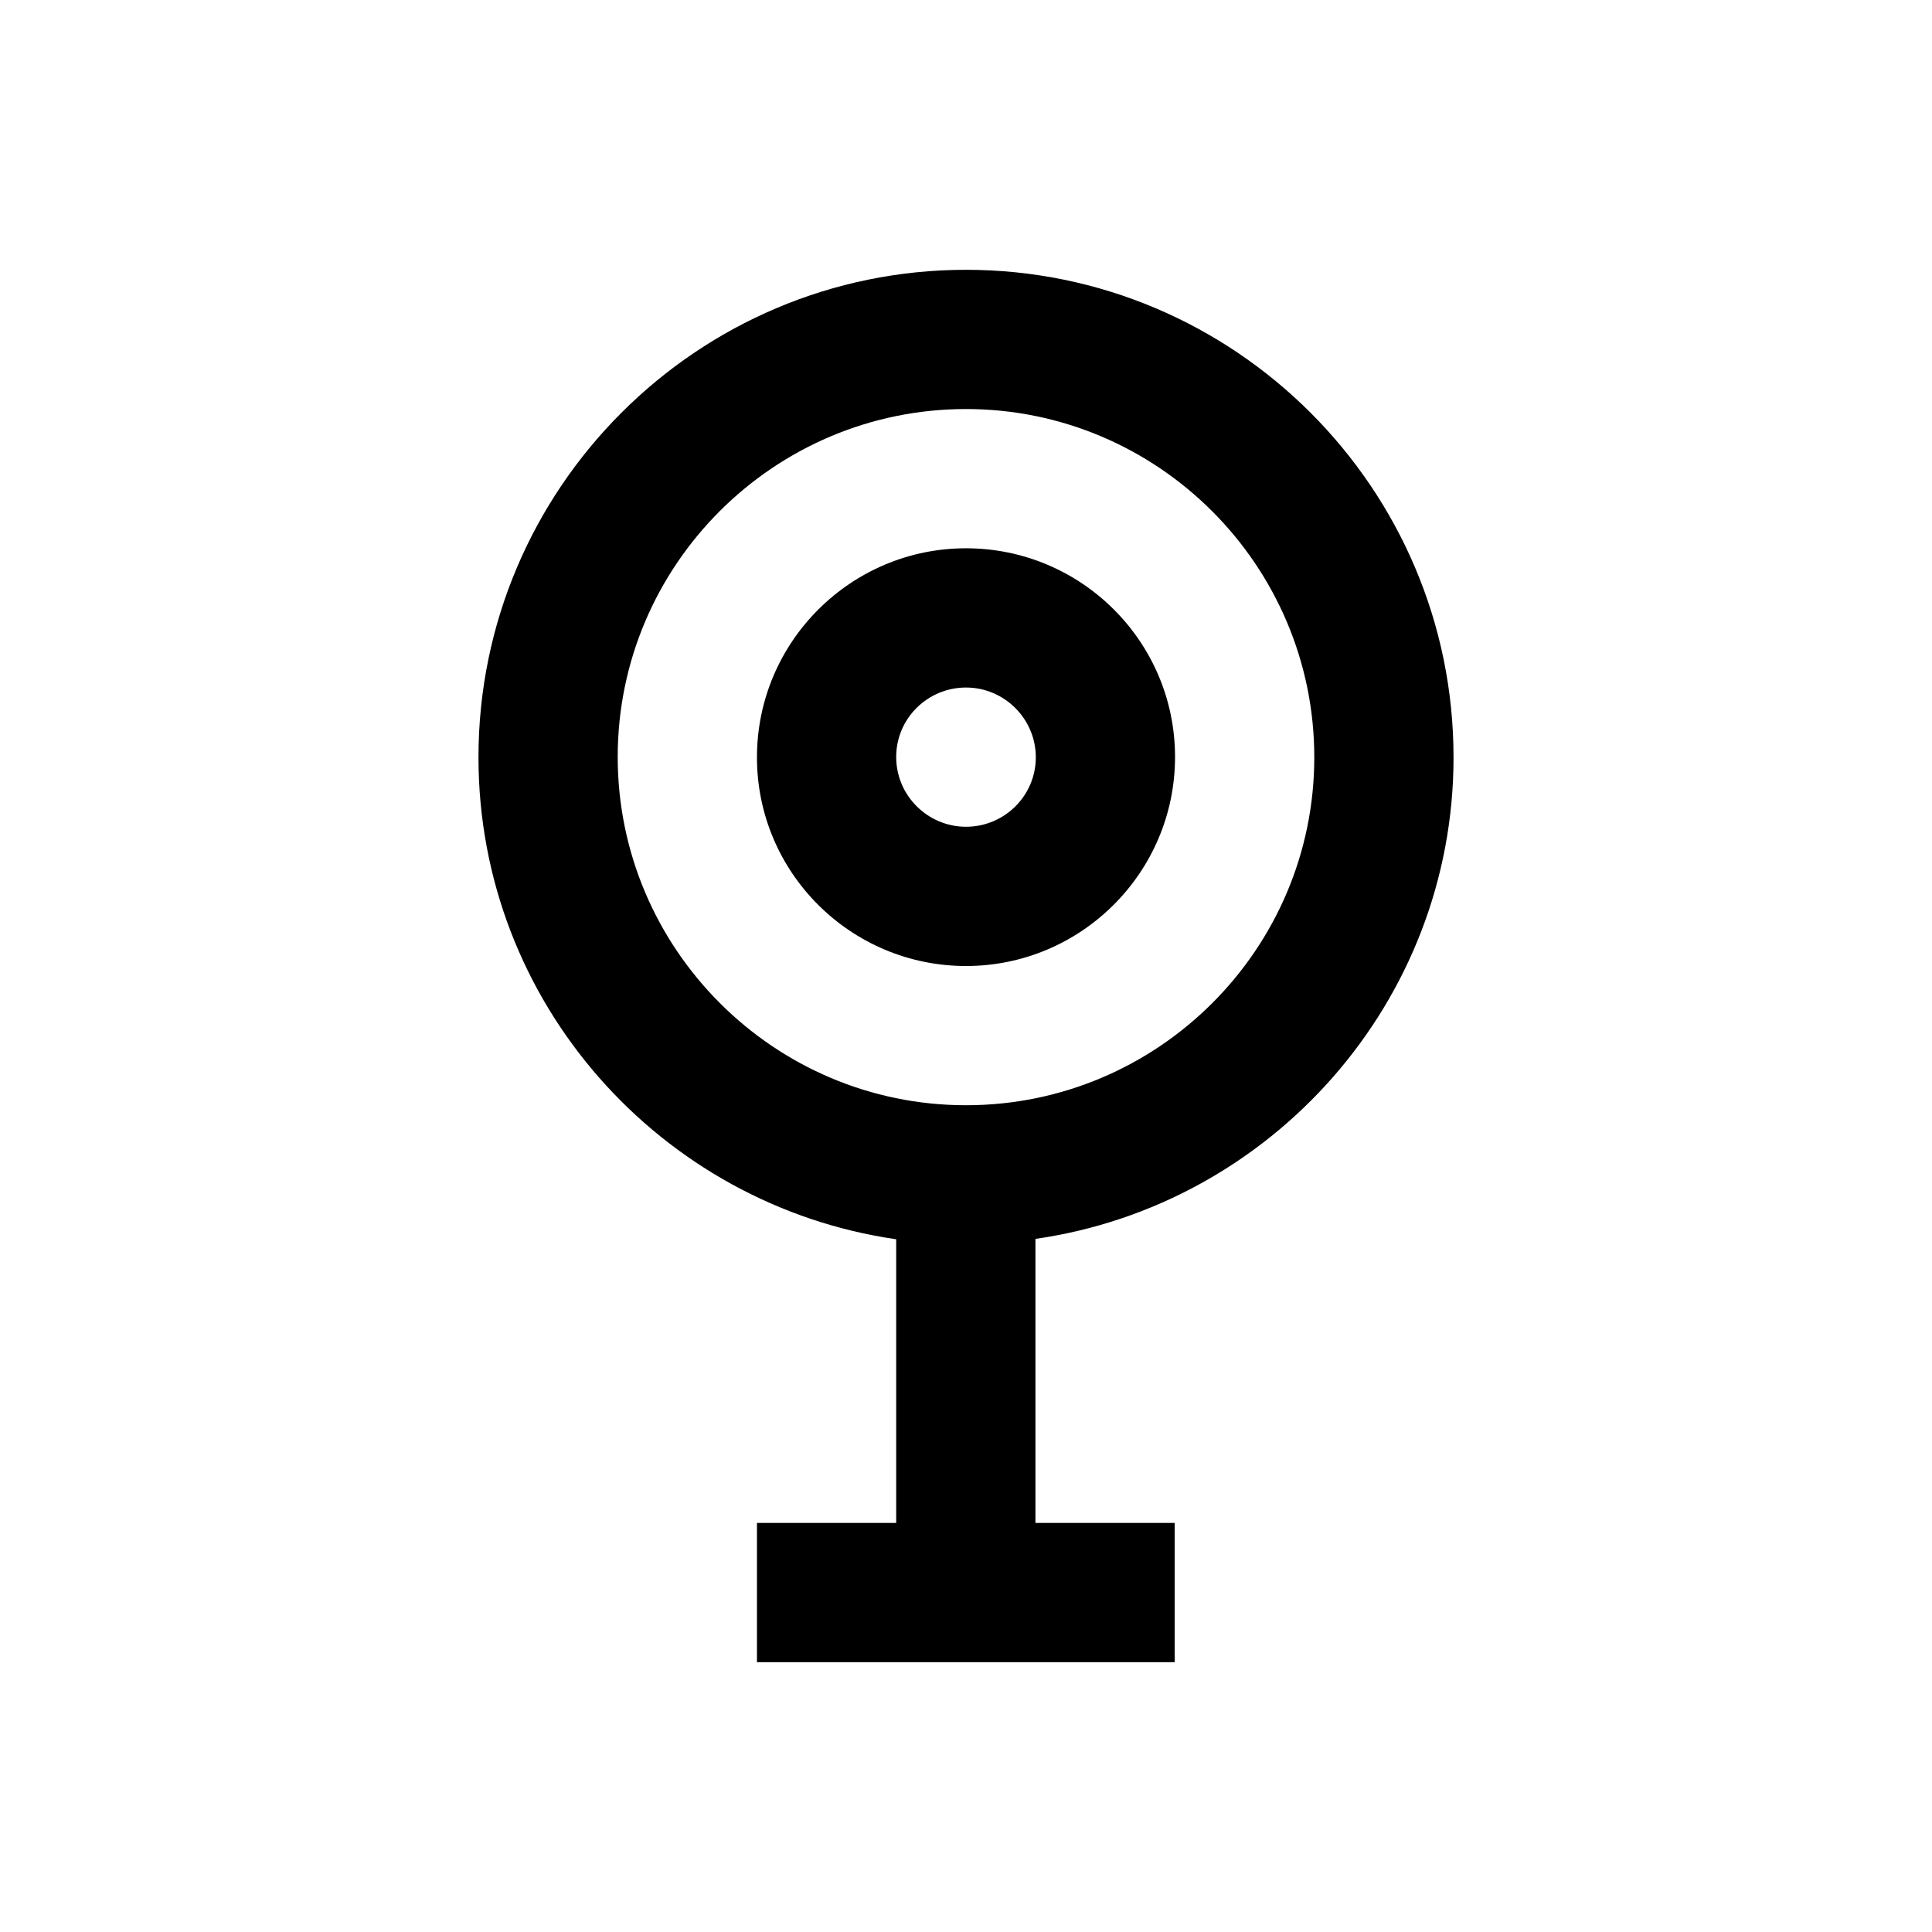 <?xml version="1.0" encoding="UTF-8"?>
<!-- Uploaded to: SVG Repo, www.svgrepo.com, Generator: SVG Repo Mixer Tools -->
<svg fill="#000000" width="800px" height="800px" version="1.1" viewBox="144 144 512 512" xmlns="http://www.w3.org/2000/svg">
 <g>
  <path d="m529.2 344.7c0-71.242-57.957-129.2-129.2-129.2s-129.2 57.957-129.2 129.2c0 64.945 48.215 118.67 110.7 127.72v75.176h-36.898v36.898h110.7v-36.898h-36.898v-75.277c62.48-8.953 110.8-62.777 110.8-127.62zm-129.2 92.199c-50.871 0-92.301-41.426-92.301-92.301 0-50.871 41.426-92.199 92.301-92.199 50.871 0 92.301 41.426 92.301 92.301-0.004 50.871-41.43 92.199-92.301 92.199z"/>
  <path d="m400 289.3c-30.504 0-55.398 24.797-55.398 55.398-0.004 30.605 24.895 55.305 55.398 55.305s55.398-24.797 55.398-55.398c0-30.605-24.895-55.305-55.398-55.305zm0 73.801c-10.137 0-18.5-8.266-18.5-18.5 0-10.23 8.363-18.398 18.5-18.398s18.5 8.266 18.5 18.5c-0.004 10.23-8.367 18.398-18.5 18.398z"/>
 </g>
</svg>